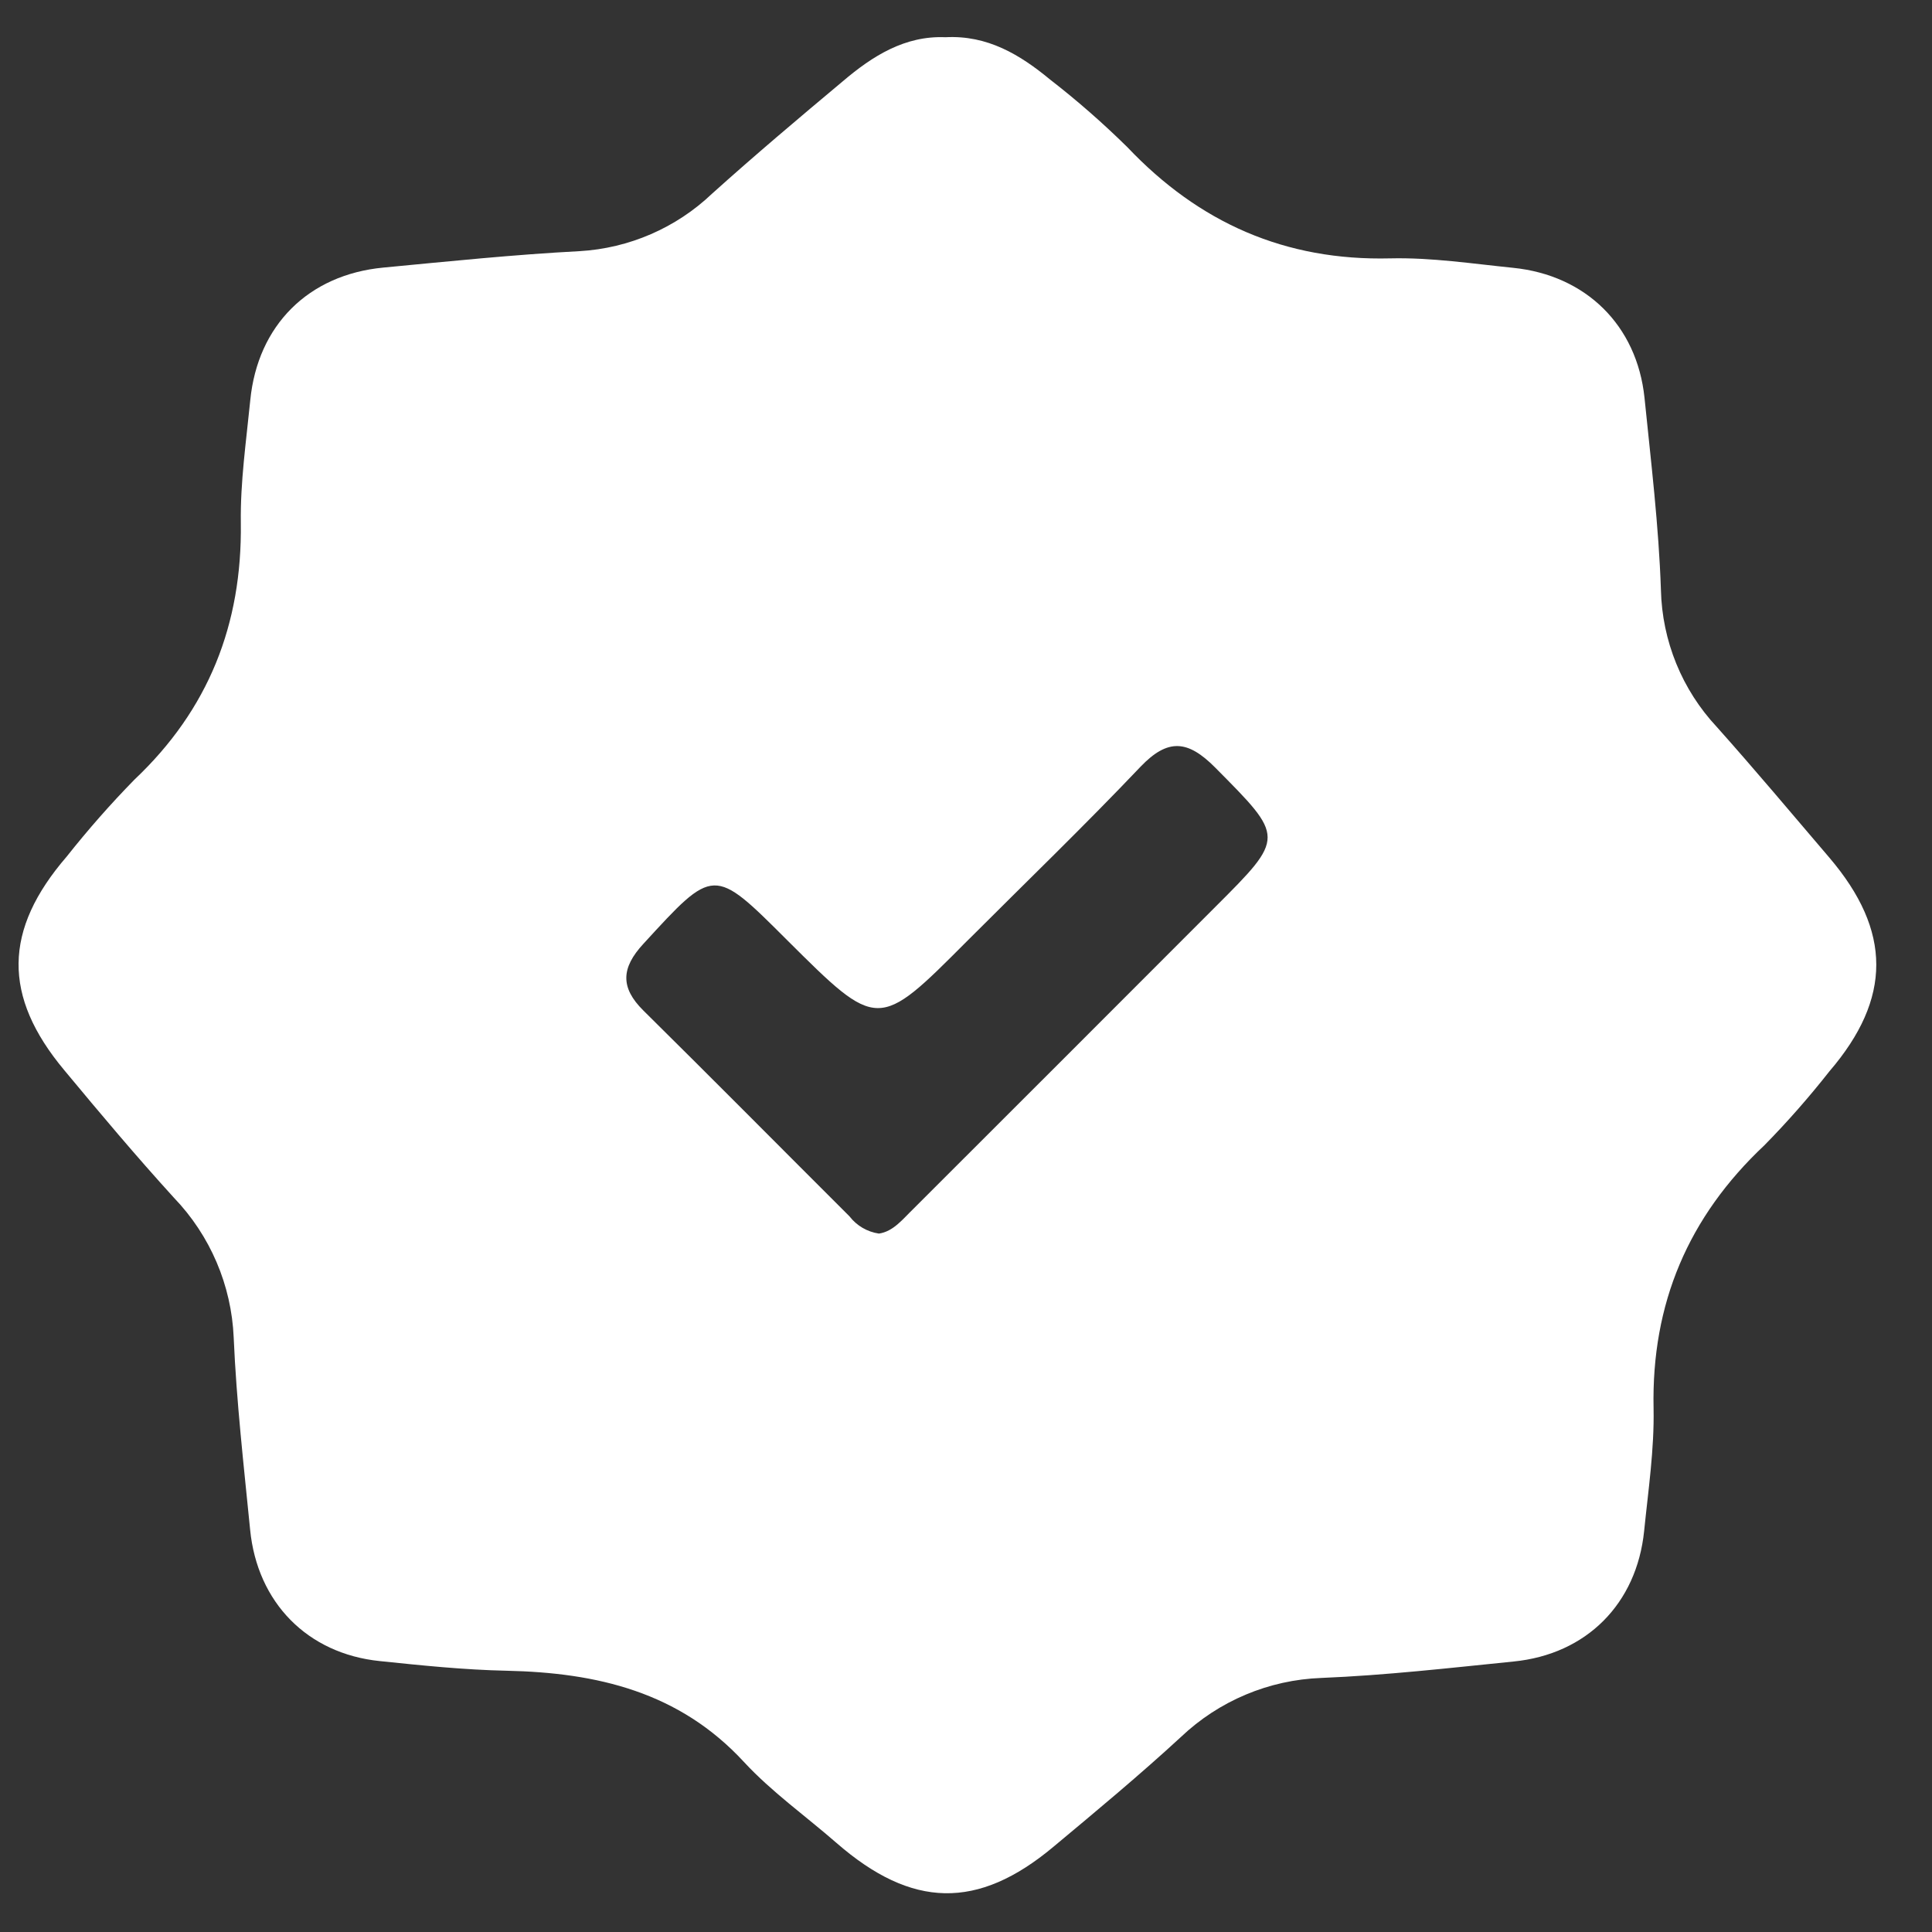 <svg width="26" height="26" viewBox="0 0 26 26" fill="none" xmlns="http://www.w3.org/2000/svg">
<rect x="0" y="0" width="26" height="26" fill="#333333" stroke="none"/>
<path d="M12.723 0.501C13.289 0.471 13.727 0.736 14.132 1.071C14.496 1.353 14.843 1.657 15.171 1.98C16.137 2.999 17.295 3.512 18.71 3.477C19.263 3.464 19.816 3.549 20.361 3.604C21.343 3.703 22.029 4.379 22.131 5.353C22.218 6.213 22.323 7.076 22.352 7.939C22.368 8.626 22.636 9.283 23.105 9.784C23.62 10.361 24.117 10.954 24.619 11.542C25.459 12.528 25.462 13.436 24.619 14.418C24.346 14.765 24.054 15.098 23.744 15.413C22.719 16.377 22.224 17.543 22.253 18.952C22.264 19.505 22.181 20.058 22.126 20.604C22.026 21.581 21.352 22.263 20.368 22.36C19.506 22.447 18.645 22.546 17.781 22.581C17.076 22.607 16.405 22.889 15.893 23.375C15.341 23.884 14.756 24.37 14.177 24.853C13.159 25.705 12.272 25.685 11.259 24.803C10.843 24.44 10.385 24.115 10.012 23.712C9.141 22.768 8.034 22.51 6.817 22.484C6.247 22.472 5.677 22.413 5.11 22.354C4.137 22.254 3.462 21.566 3.366 20.585C3.281 19.725 3.182 18.863 3.145 18C3.115 17.296 2.829 16.627 2.341 16.119C1.833 15.561 1.346 14.982 0.865 14.402C0.033 13.407 0.046 12.514 0.898 11.527C1.184 11.166 1.488 10.82 1.81 10.491C2.806 9.55 3.259 8.403 3.241 7.038C3.233 6.485 3.314 5.932 3.368 5.386C3.467 4.379 4.149 3.697 5.159 3.601C6.043 3.517 6.918 3.426 7.8 3.38C8.467 3.341 9.099 3.067 9.583 2.606C10.159 2.088 10.75 1.589 11.343 1.093C11.743 0.753 12.178 0.478 12.723 0.501ZM11.828 16.601C12.023 16.573 12.149 16.406 12.291 16.269C13.646 14.916 15 13.562 16.352 12.208C17.301 11.26 17.288 11.273 16.352 10.328C15.986 9.96 15.718 9.932 15.348 10.319C14.588 11.119 13.792 11.886 13.011 12.668C11.815 13.869 11.815 13.869 10.59 12.649C9.6 11.66 9.608 11.666 8.658 12.702C8.36 13.025 8.345 13.289 8.658 13.599C9.588 14.518 10.507 15.446 11.432 16.369C11.529 16.495 11.671 16.578 11.828 16.601Z" fill="white"/>
</svg>
